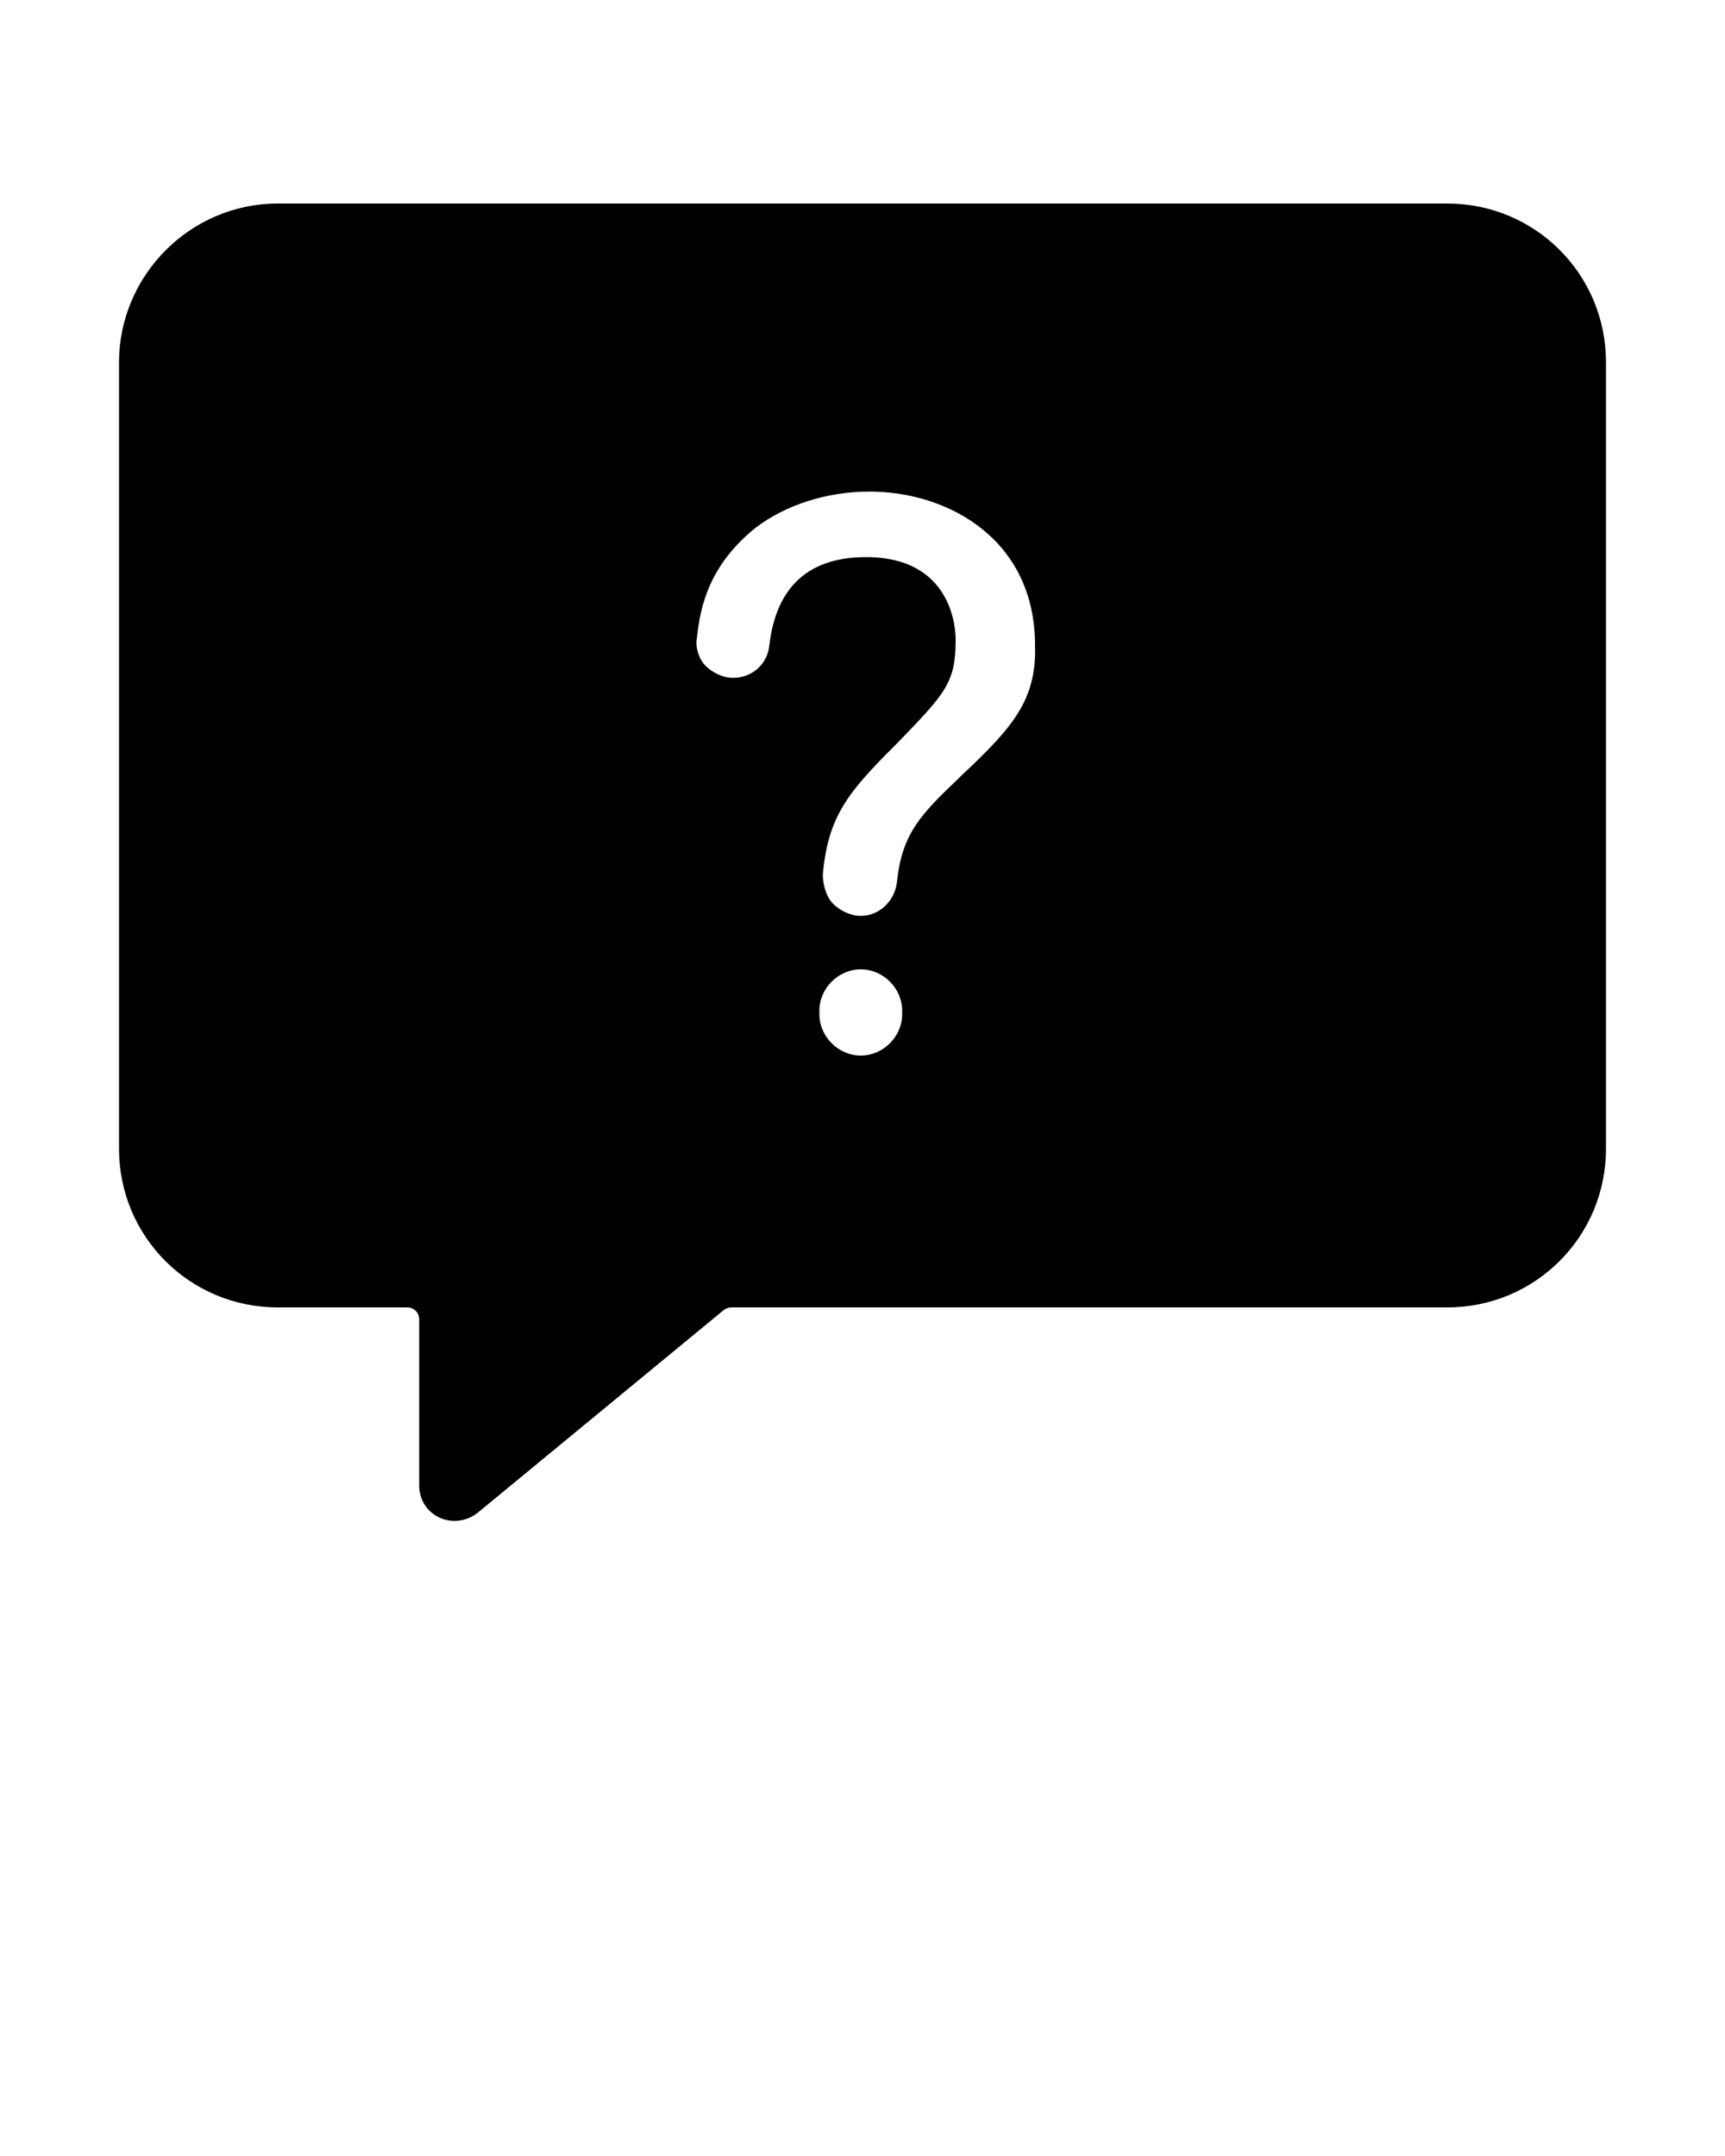 <svg xmlns="http://www.w3.org/2000/svg" xmlns:xlink="http://www.w3.org/1999/xlink" version="1.1" x="0px" y="0px" viewBox="0 0 100 125" style="enable-background:new 0 0 100 100;" xml:space="preserve"><path d="M83.9,11.8H16.1C11,11.8,6.9,16,6.9,21v45.6c0,5.1,4.1,9.2,9.2,9.2h7.5c0.4,0,0.7,0.3,0.7,0.7v9.6c0,1.8,2,2.7,3.4,1.6  L41.9,76c0.1-0.1,0.3-0.2,0.5-0.2h41.5c5.1,0,9.2-4.1,9.2-9.2V21C93.1,15.9,89,11.8,83.9,11.8z M52.3,58.8c0,1.3-1.1,2.4-2.4,2.4  c-1.3,0-2.4-1.1-2.4-2.4v-0.2c0-1.3,1.1-2.4,2.4-2.4c1.3,0,2.4,1.1,2.4,2.4V58.8z M55.8,44.9l-0.2,0.2c-2.2,2.1-3.3,3.2-3.6,6  c-0.1,1.1-1,2-2.1,2c-0.6,0-1.2-0.3-1.6-0.7c-0.4-0.4-0.6-1.1-0.6-1.7c0.3-3.4,1.5-4.8,4.2-7.5l0.1-0.1c2.8-2.9,3.4-3.5,3.4-6  c0-0.5-0.1-4.8-5.2-4.8c-3.3,0-5.2,1.7-5.6,5.1c-0.1,1.1-1,1.9-2.1,1.9c-0.6,0-1.2-0.3-1.6-0.7c-0.4-0.4-0.6-1.1-0.5-1.6  c0.2-2,0.8-4.3,3.4-6.4c1.7-1.3,4.1-2.1,6.6-2.1c4.6,0,9.6,2.8,9.6,8.9C60.1,40.5,58.8,42.1,55.8,44.9z"/></svg>